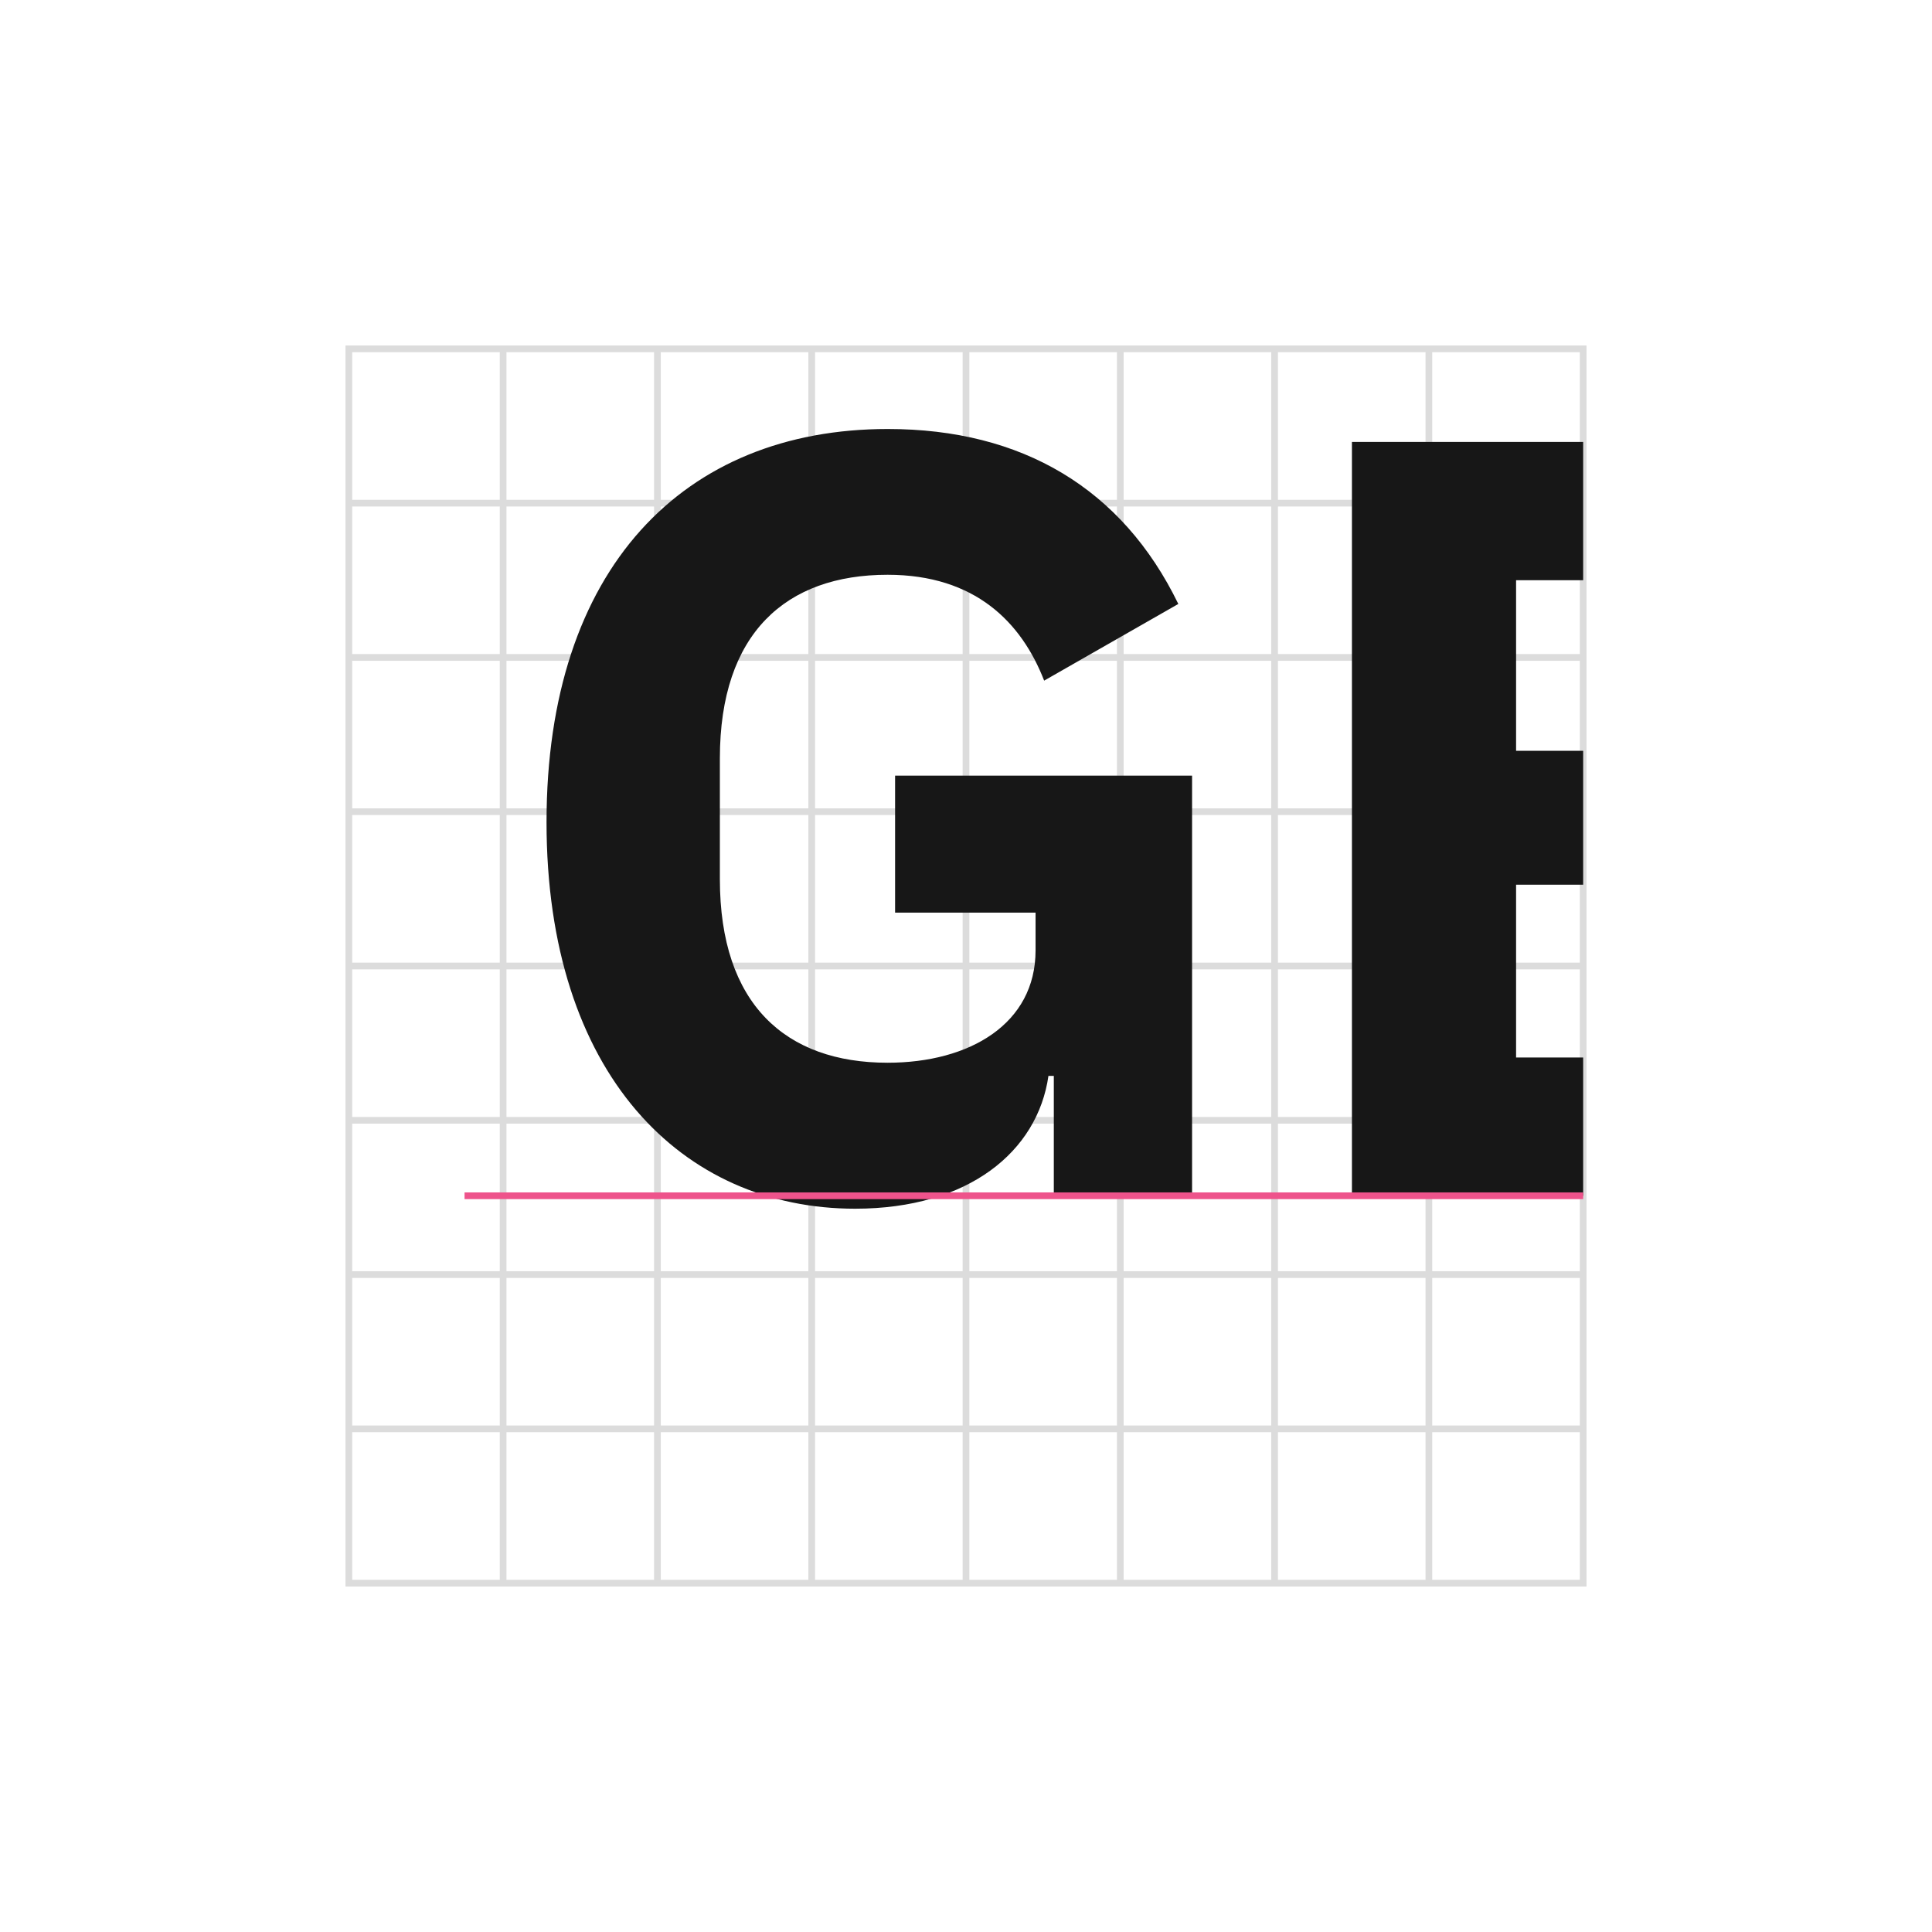 <svg data-name="Layer 1" xmlns="http://www.w3.org/2000/svg" viewBox="0 0 288 288"><path fill="#fff" d="M0 0h288v288H0z"/><path d="M52 52h184v184H52zm92 0v184M98 52v184m92-184v184M75 52v184m92-184v184M121 52v184m92-184v184m23-92H52m184-46H52m184 92H52M236 75H52m184 92H52m184-46H52m184 92H52" fill="none" stroke-miterlimit="10" stroke="#dcdcdc"/><path d="M157.09 160.38h-.8c-1.61 11.27-11.91 19.8-28.82 19.8-25.76 0-46-20-46-57.63 0-37.84 20.45-58.6 50.87-58.6 20 0 34.94 8.85 43.31 26.08l-20 11.43c-3.38-8.7-10.3-15.78-23.34-15.78-15.13 0-25 8.69-25 27.37v18c0 18.67 9.82 27.37 25 27.37 12.24 0 22.06-5.8 22.06-16.75v-5.63h-20.94v-20.42h44.27v62.63h-20.61zm78.91-2.74h-10v-25.76h10v-19.96h-10V86.49h10V65.88h-34.47v112.37H236v-20.61z" fill="#171717"/><path stroke="#ee538b" fill="none" stroke-miterlimit="10" d="M236 178.25H69.25"/></svg>